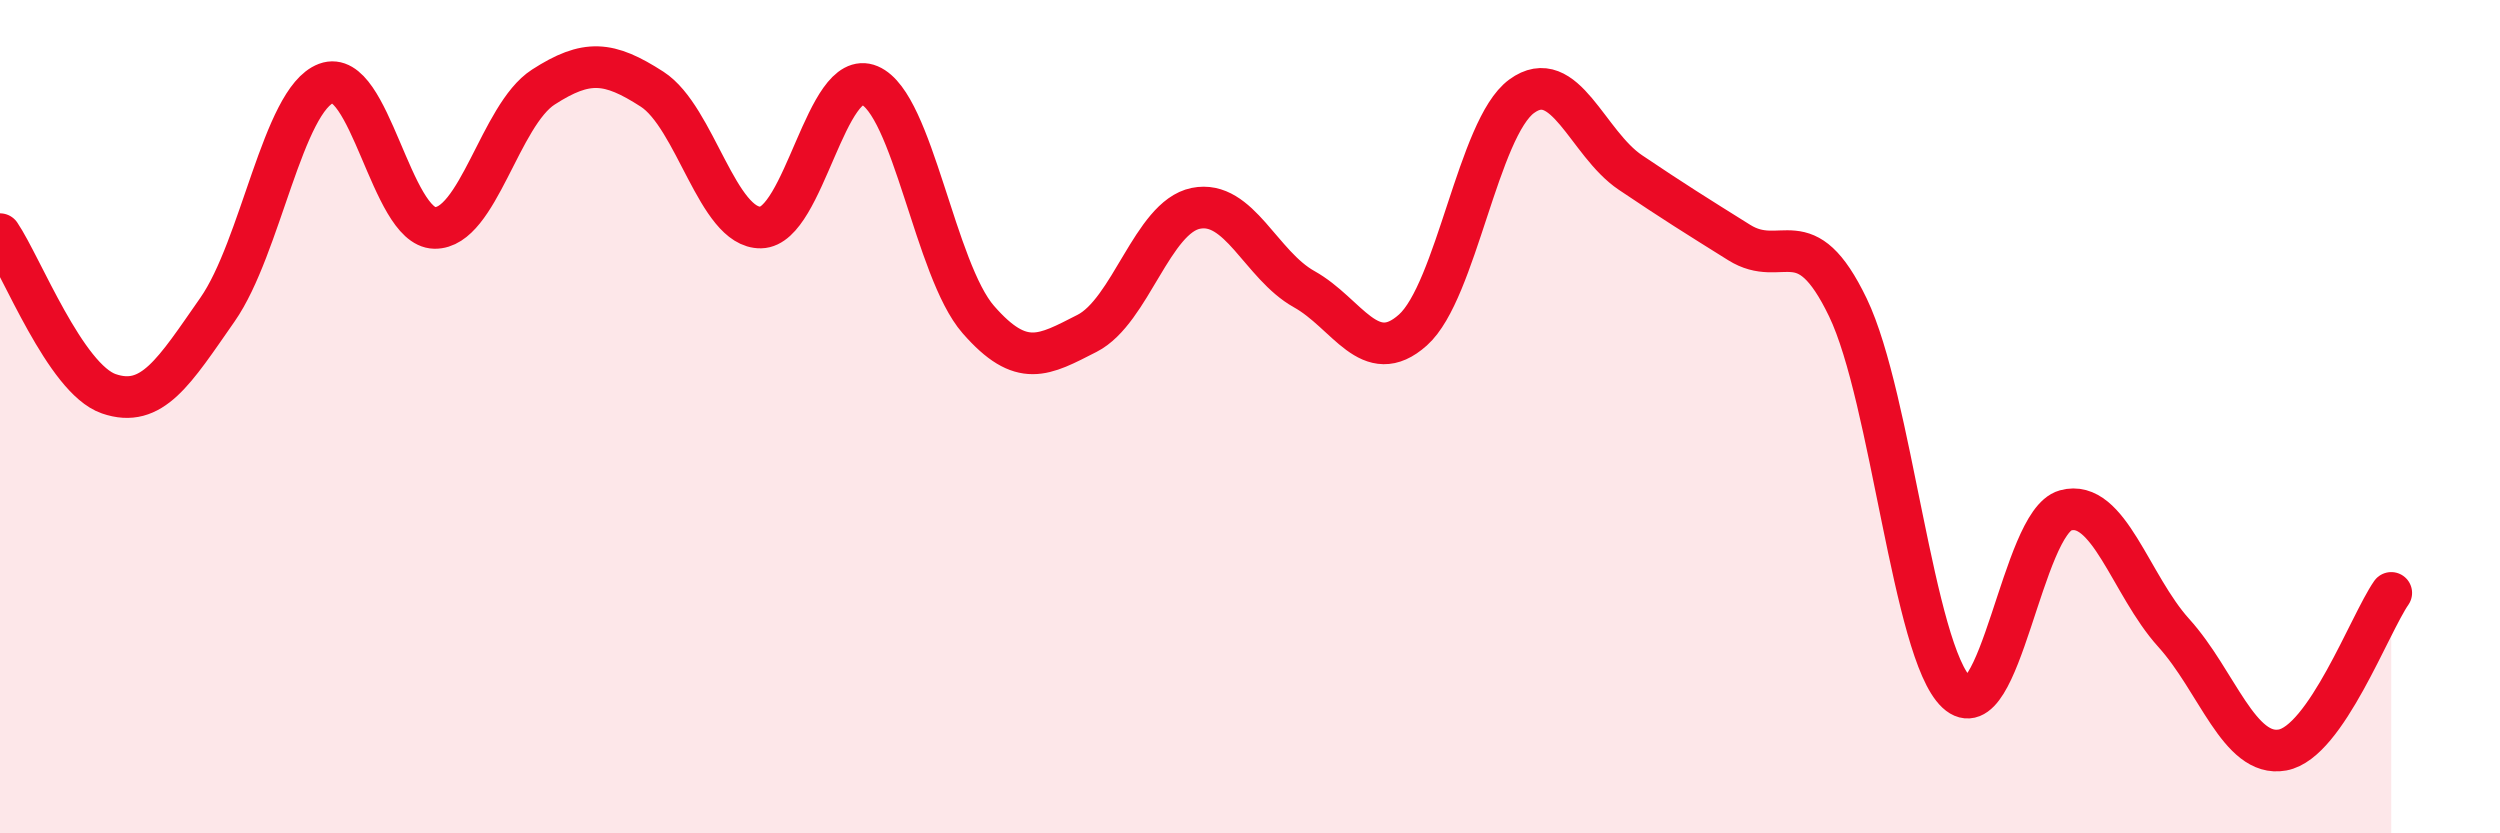 
    <svg width="60" height="20" viewBox="0 0 60 20" xmlns="http://www.w3.org/2000/svg">
      <path
        d="M 0,5.62 C 0.52,6.39 1.57,9.09 2.61,9.45 C 3.65,9.81 4.18,8.92 5.22,7.43 C 6.26,5.94 6.79,2.39 7.83,2 C 8.87,1.61 9.39,5.45 10.43,5.47 C 11.47,5.49 12,2.76 13.04,2.09 C 14.08,1.42 14.61,1.47 15.65,2.14 C 16.69,2.81 17.22,5.48 18.26,5.46 C 19.3,5.44 19.83,1.61 20.87,2.05 C 21.91,2.49 22.44,6.48 23.48,7.67 C 24.52,8.86 25.05,8.53 26.09,8 C 27.13,7.47 27.66,5.21 28.7,5 C 29.74,4.79 30.26,6.36 31.3,6.94 C 32.34,7.52 32.87,8.85 33.91,7.92 C 34.95,6.99 35.48,3.07 36.52,2.31 C 37.56,1.55 38.09,3.44 39.13,4.14 C 40.17,4.84 40.7,5.17 41.74,5.82 C 42.78,6.47 43.31,5.22 44.35,7.38 C 45.39,9.54 45.92,15.65 46.96,16.62 C 48,17.59 48.53,12.54 49.57,12.25 C 50.61,11.96 51.13,14.04 52.17,15.19 C 53.21,16.34 53.74,18.19 54.78,18 C 55.82,17.81 56.87,14.98 57.39,14.23L57.39 20L0 20Z"
        fill="#EB0A25"
        opacity="0.1"
        stroke-linecap="round"
        stroke-linejoin="round"
      />
      <path
        d="M 0,5.62 C 0.52,6.39 1.57,9.09 2.61,9.45 C 3.65,9.81 4.18,8.92 5.22,7.43 C 6.26,5.94 6.79,2.39 7.83,2 C 8.87,1.61 9.39,5.45 10.43,5.47 C 11.47,5.49 12,2.76 13.04,2.09 C 14.08,1.42 14.61,1.47 15.65,2.14 C 16.69,2.81 17.22,5.48 18.26,5.46 C 19.3,5.44 19.83,1.61 20.87,2.05 C 21.91,2.49 22.44,6.48 23.48,7.67 C 24.52,8.86 25.05,8.53 26.09,8 C 27.13,7.47 27.66,5.21 28.7,5 C 29.74,4.79 30.26,6.36 31.3,6.94 C 32.34,7.52 32.87,8.85 33.91,7.92 C 34.95,6.99 35.48,3.07 36.52,2.31 C 37.56,1.55 38.09,3.44 39.13,4.14 C 40.17,4.84 40.7,5.17 41.74,5.82 C 42.78,6.47 43.31,5.22 44.35,7.38 C 45.39,9.54 45.92,15.65 46.96,16.62 C 48,17.59 48.53,12.54 49.57,12.25 C 50.61,11.96 51.13,14.04 52.17,15.19 C 53.21,16.34 53.74,18.19 54.78,18 C 55.82,17.81 56.87,14.98 57.39,14.23"
        stroke="#EB0A25"
        stroke-width="1"
        fill="none"
        stroke-linecap="round"
        stroke-linejoin="round"
      />
    </svg>
  